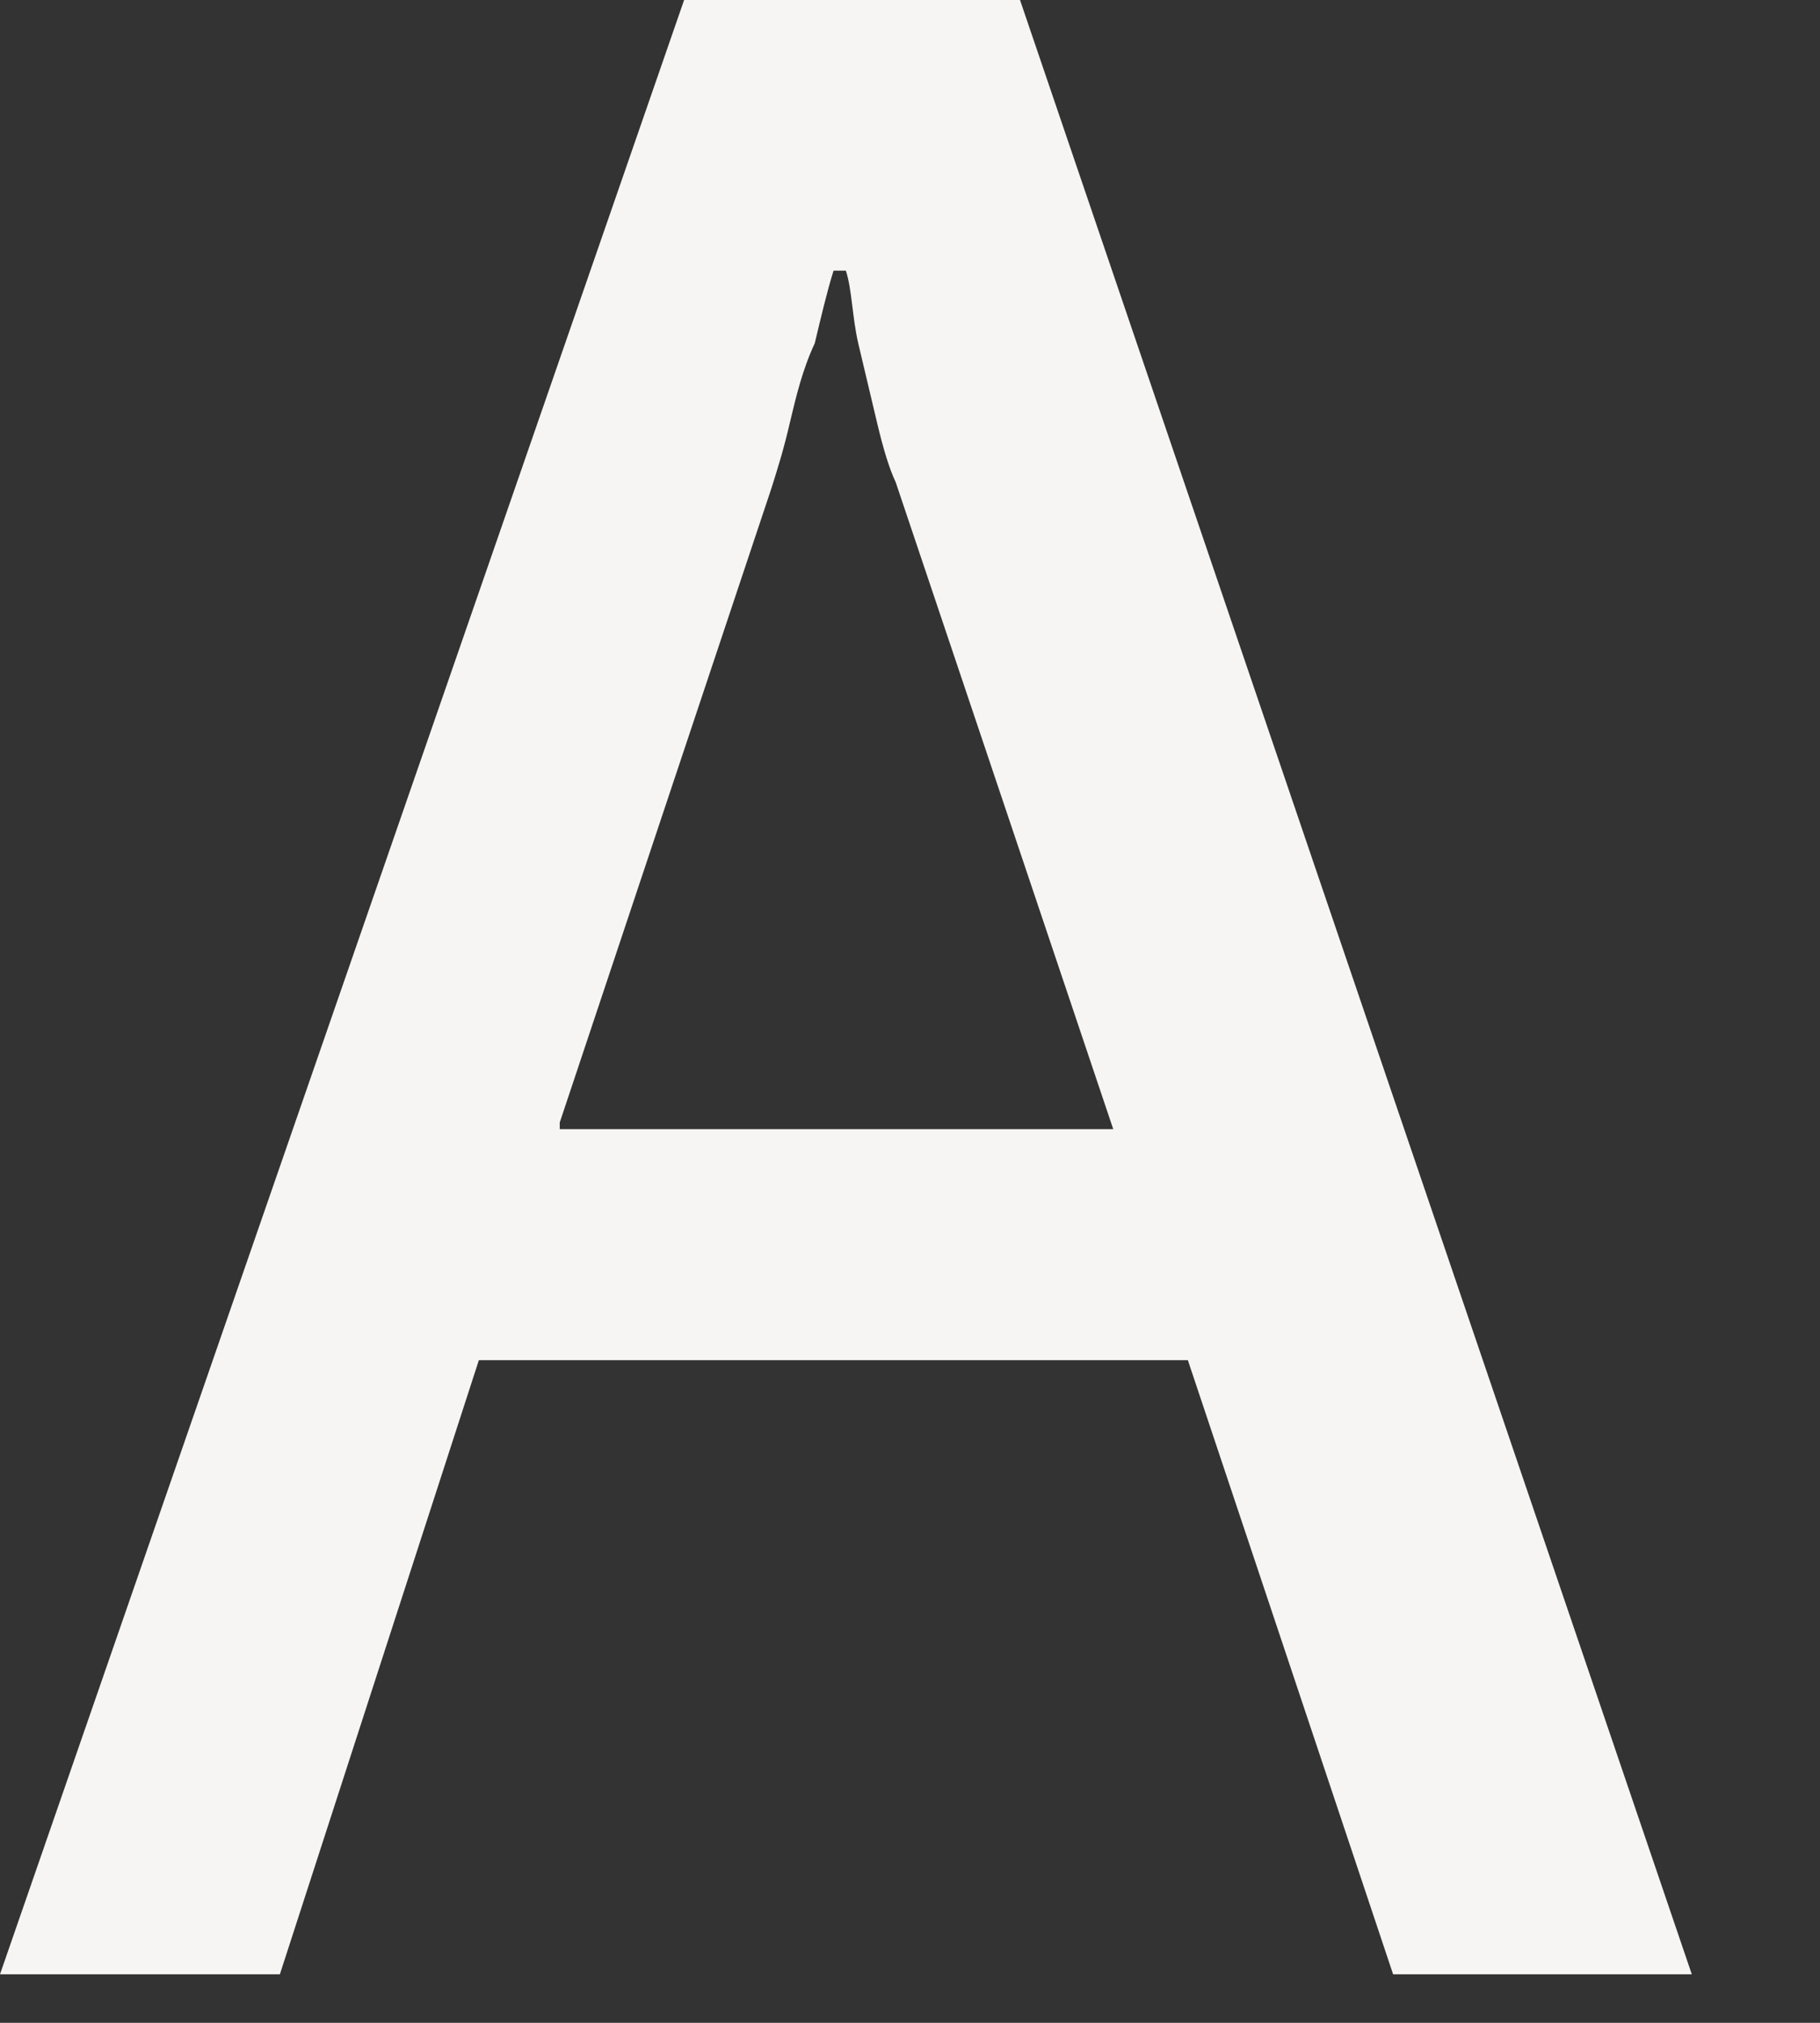 <?xml version="1.0" encoding="utf-8"?>
<svg xmlns="http://www.w3.org/2000/svg" fill="none" height="100%" overflow="visible" preserveAspectRatio="none" style="display: block;" viewBox="0 0 9 10" width="100%">
<rect x="0" y="0" width="9" height="10" fill="#333333" stroke="none"/>
<path clip-rule="evenodd" d="M2.768 5.549L3.814 2.416C3.845 2.318 3.876 2.22 3.906 2.089C3.937 1.959 3.968 1.828 4.029 1.697C4.06 1.567 4.091 1.436 4.122 1.338H4.183C4.214 1.436 4.214 1.567 4.244 1.697C4.275 1.828 4.306 1.959 4.337 2.089C4.368 2.22 4.398 2.318 4.429 2.383L5.505 5.582H2.768V5.549ZM0 9.76H1.384L2.368 6.724H5.874L6.889 9.76H8.366L5.044 0H3.383L0 9.76Z" fill="#F6F5F3" fill-rule="evenodd" id="Vector"/>
</svg>